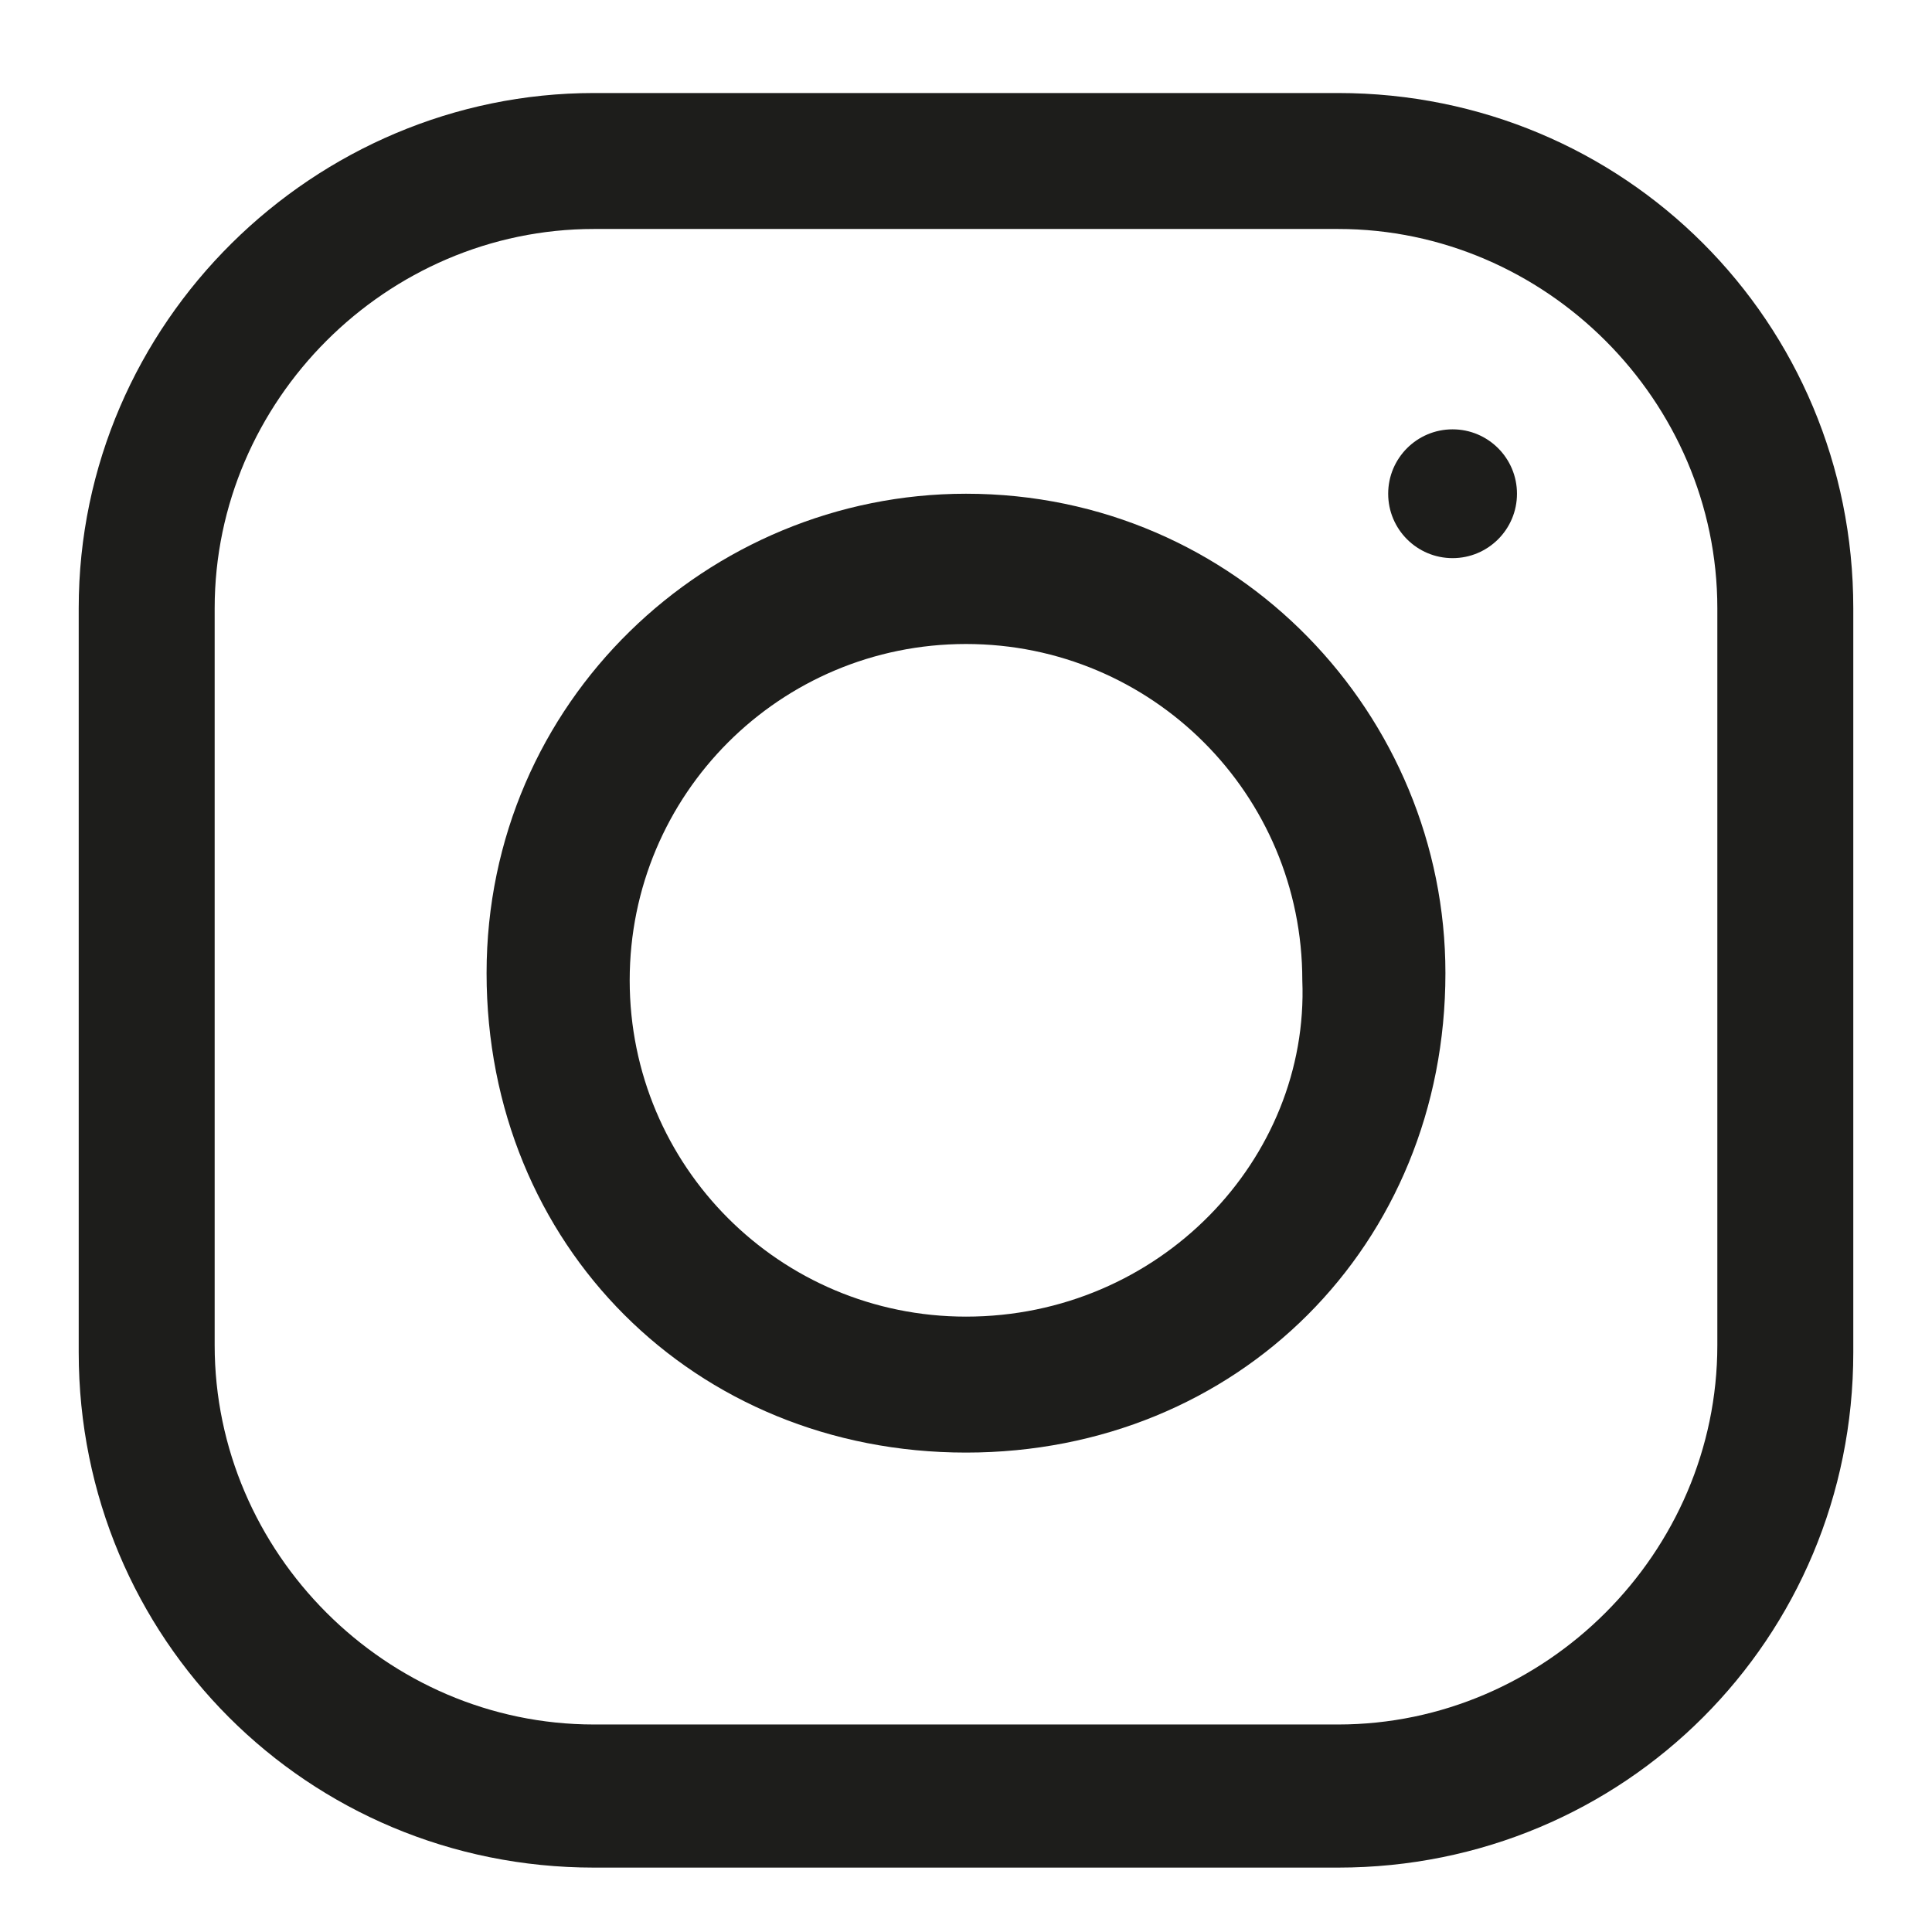 <?xml version="1.0" encoding="utf-8"?>
<!-- Generator: Adobe Illustrator 27.7.0, SVG Export Plug-In . SVG Version: 6.00 Build 0)  -->
<svg version="1.1" id="Ebene_1" xmlns="http://www.w3.org/2000/svg" xmlns:xlink="http://www.w3.org/1999/xlink" x="0px" y="0px"
	 viewBox="0 0 27 27" style="enable-background:new 0 0 27 27;" xml:space="preserve">
<style type="text/css">
	.st0{fill:#1D1D1B;}
</style>
<g>
	<g>
		<path class="st0" d="M18.7,1.3H8.3c-3.9,0-7.2,3.2-7.2,7.2v10.4c0,4,3.2,7.2,7.2,7.2h10.4c4,0,7.2-3.2,7.2-7.2V8.5
			C25.9,4.5,22.7,1.3,18.7,1.3z M24,18.8c0,2.9-2.4,5.3-5.3,5.3H8.3c-2.9,0-5.3-2.4-5.3-5.3V8.5c0-2.9,2.4-5.3,5.3-5.3h10.4
			c2.9,0,5.3,2.4,5.3,5.3V18.8L24,18.8z"/>
	</g>
</g>
<g>
	<g>
		<path class="st0" d="M13.5,6.9c-3.6,0-6.7,2.9-6.7,6.7s2.9,6.7,6.7,6.7s6.7-2.9,6.7-6.7C20.2,10,17.3,6.9,13.5,6.9z M13.5,18.4
			c-2.6,0-4.7-2.1-4.7-4.7S10.9,9,13.5,9s4.7,2.1,4.7,4.7C18.3,16.2,16.2,18.4,13.5,18.4z"/>
	</g>
</g>
<g>
	<g>
		<circle class="st0" cx="20.3" cy="6.9" r="0.9"/>
	</g>
</g>
</svg>
